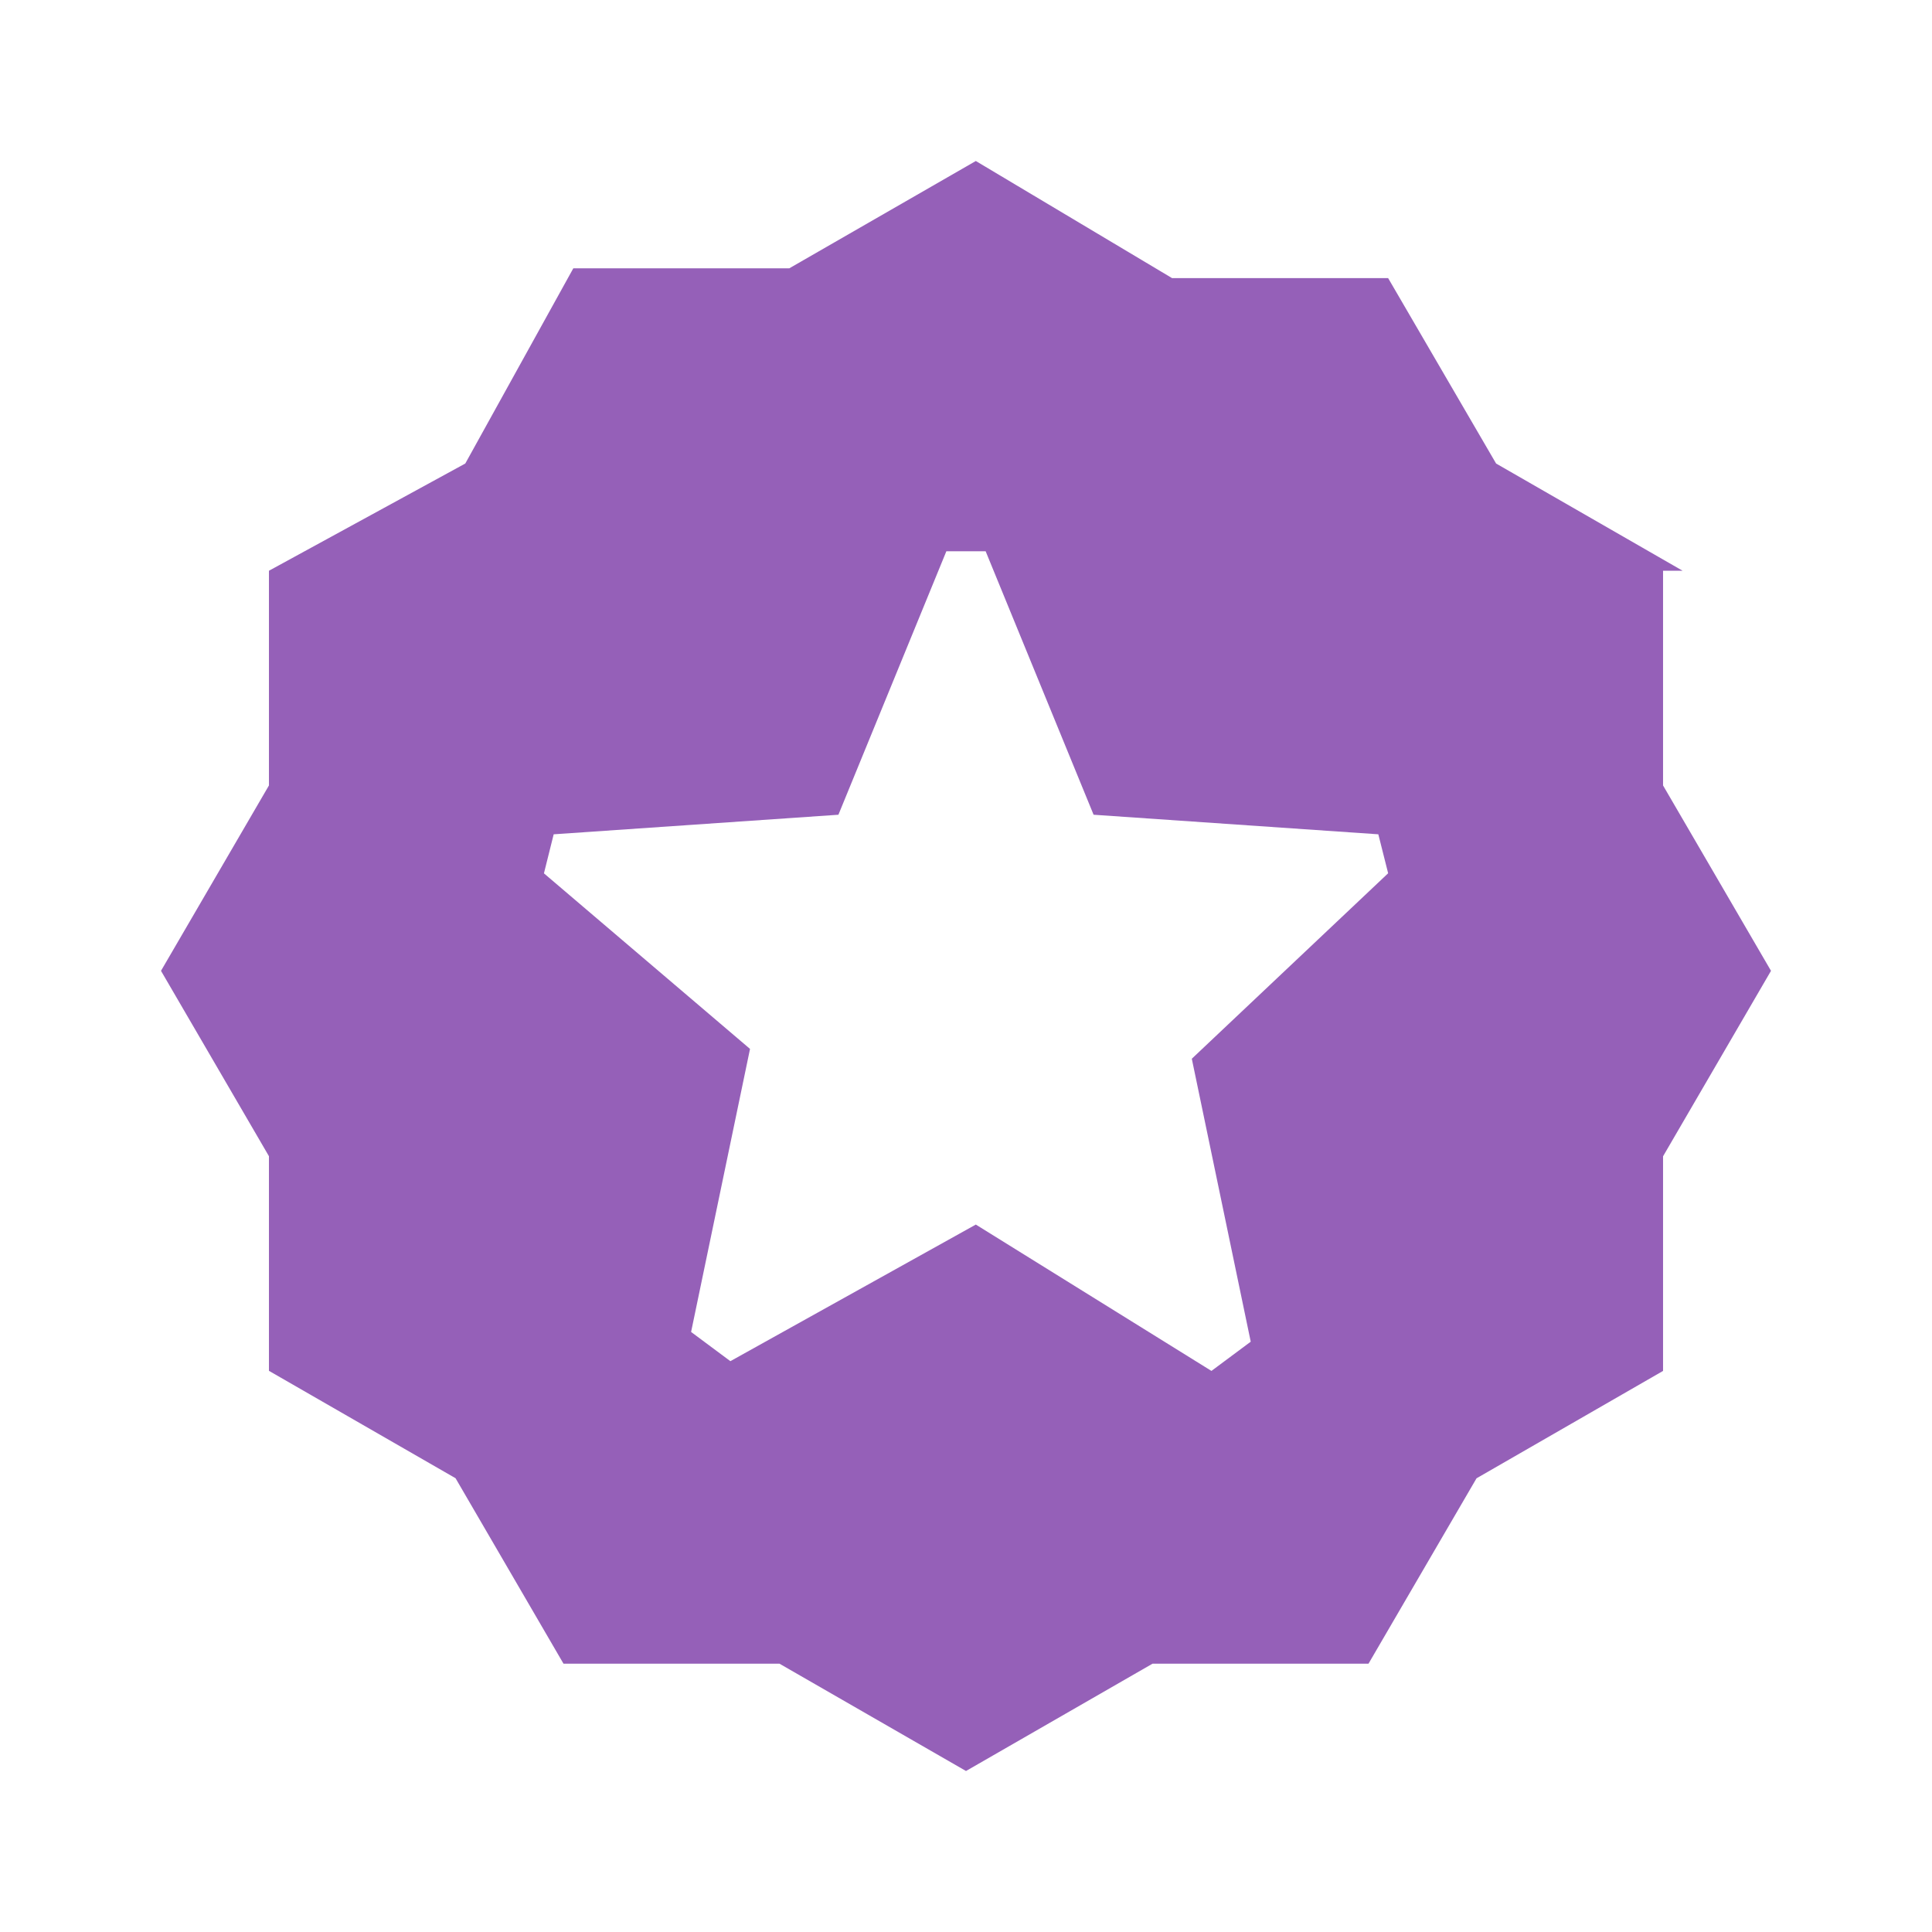 <svg xmlns="http://www.w3.org/2000/svg" viewBox="0 0 24 24" aria-hidden="true" focusable="false" fill="rgb(149, 96, 184)" style="color: rgb(34, 34, 34);"><path d="m20.902 7.09-2.317-1.332-1.341-2.303H14.56L12.122 2 9.805 3.333H7.122L5.78 5.758 3.341 7.09v2.667L2 12.06l1.341 2.303v2.666l2.318 1.334L7 20.667h2.683L12 22l2.317-1.333H17l1.342-2.303 2.317-1.334v-2.666L22 12.06l-1.341-2.303V7.09zm-6.097 6.062.732 3.515-.488.363-2.927-1.818-3.049 1.697-.488-.363.732-3.516-2.56-2.181.121-.485 3.537-.243 1.341-3.273h.488l1.341 3.273 3.537.243.122.484z"></path></svg>